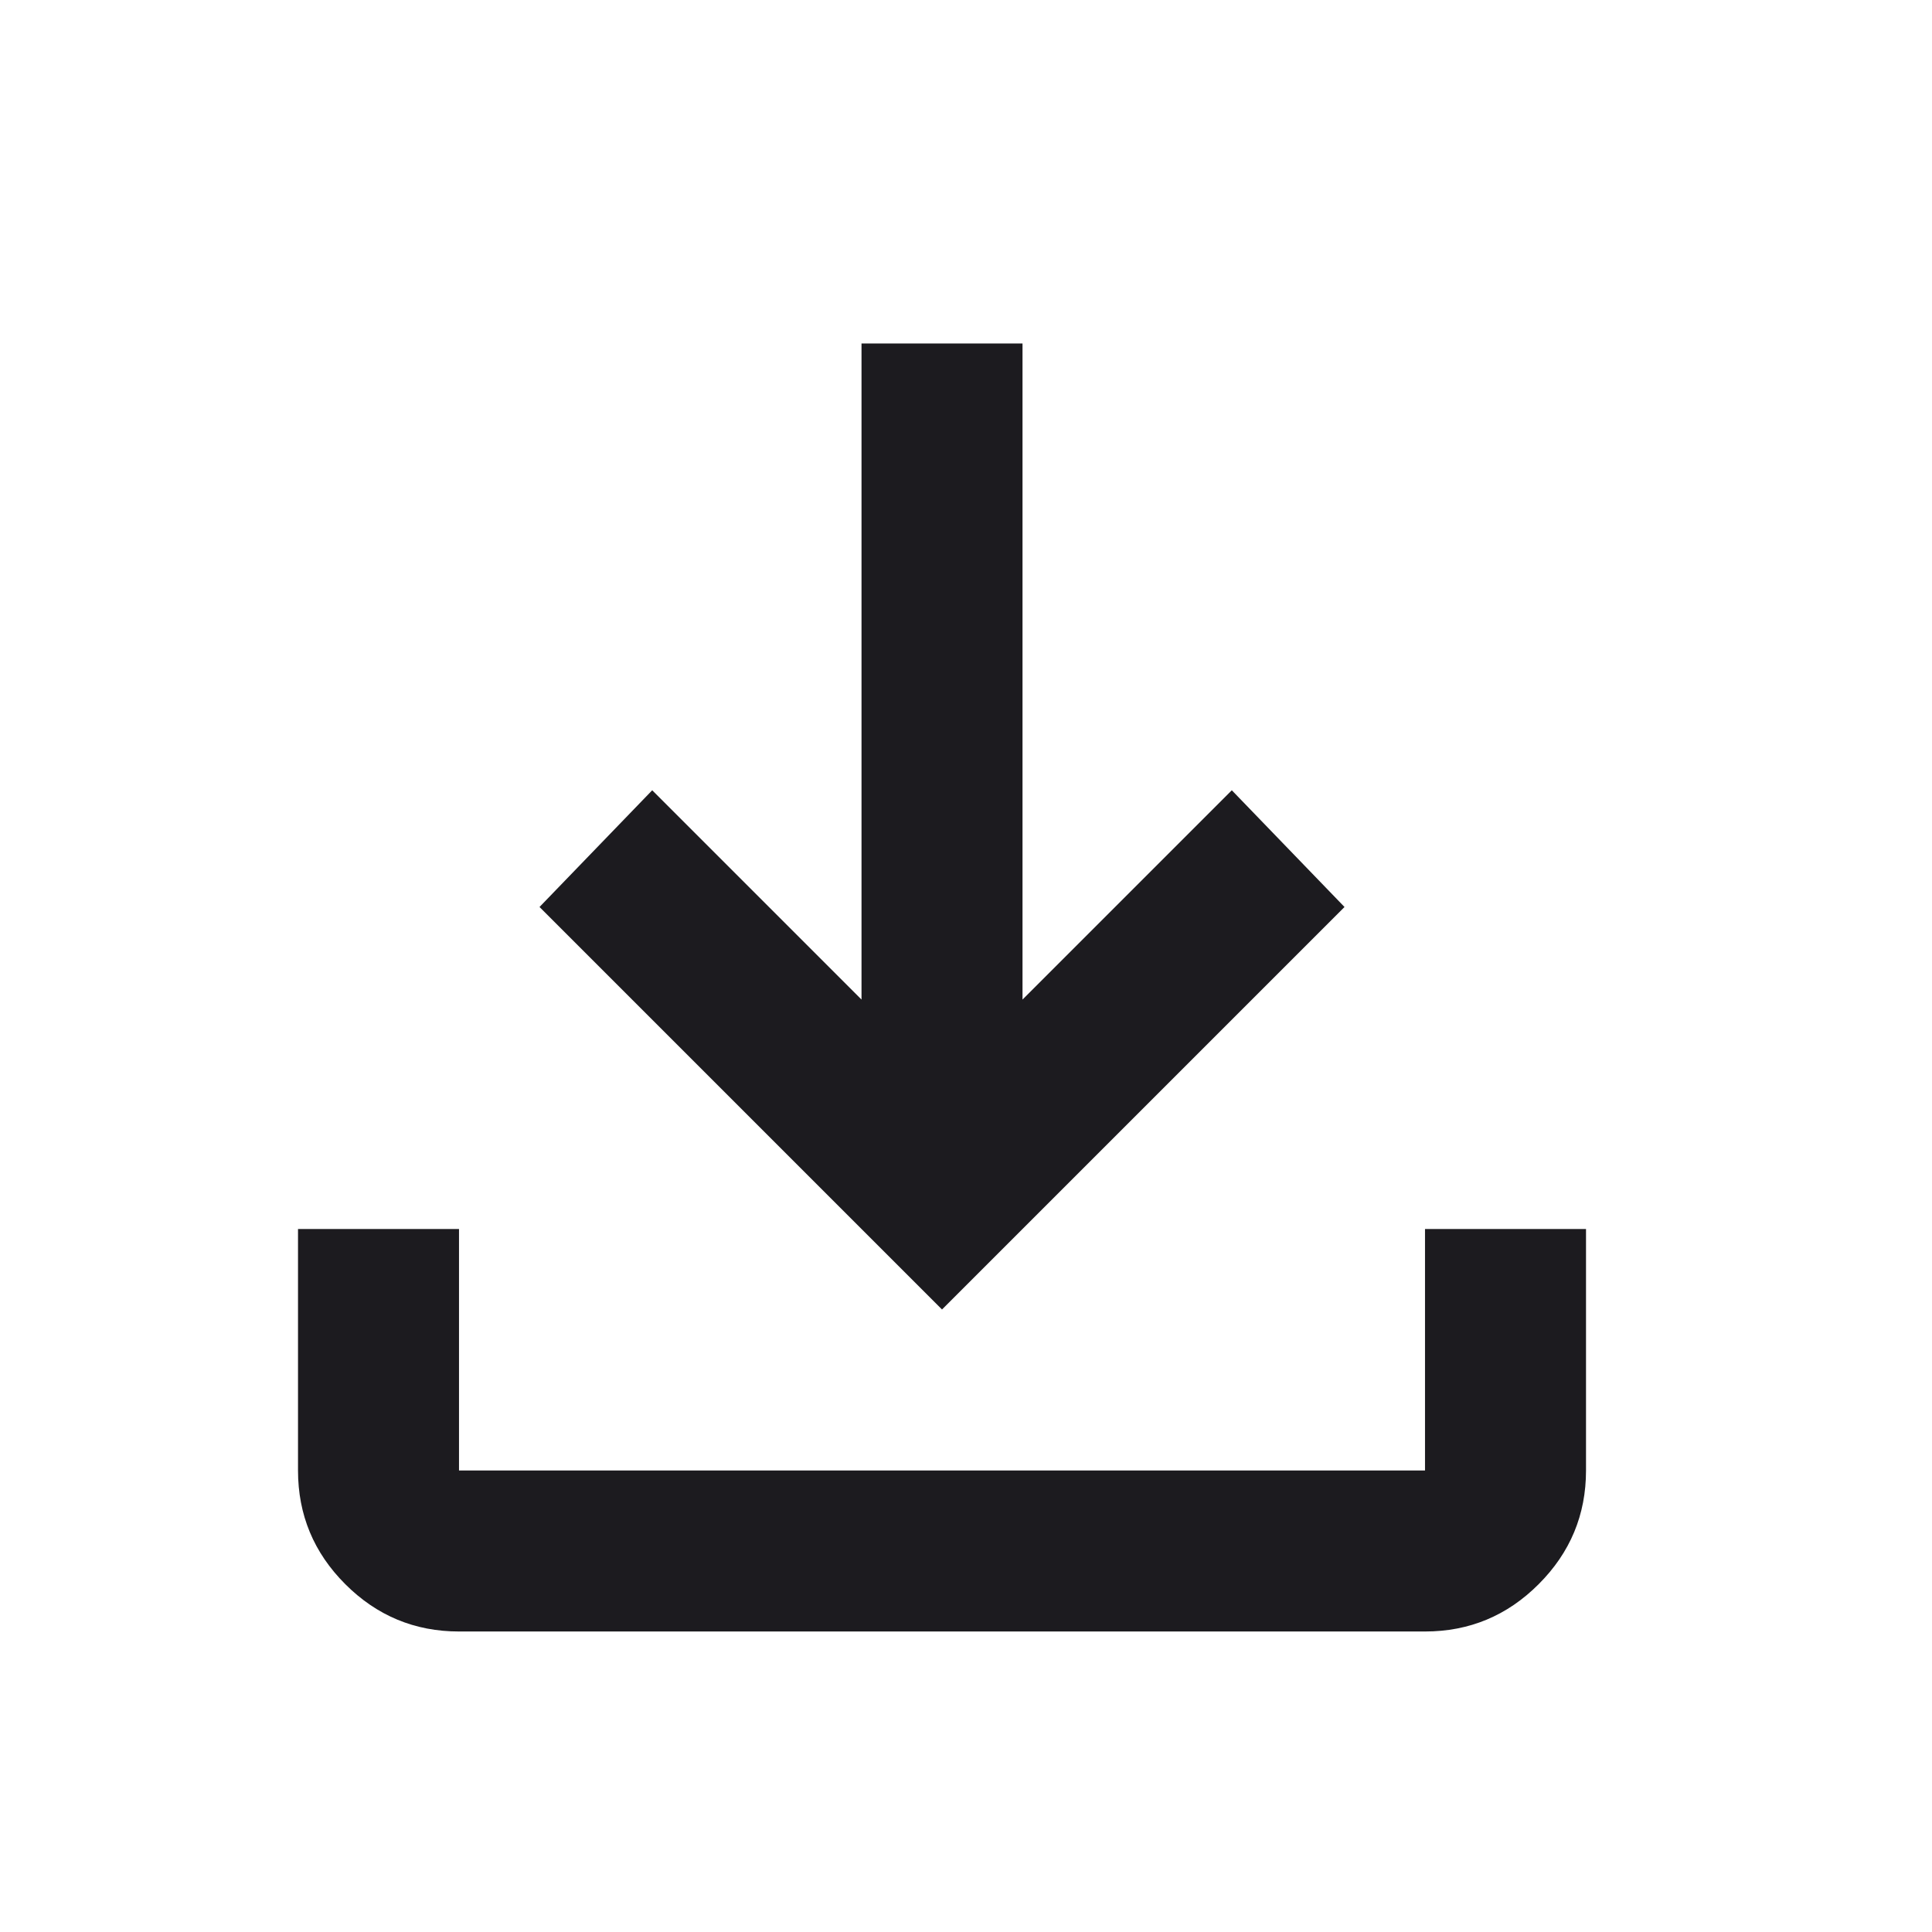 <svg width="24" height="24" viewBox="0 0 24 24" fill="none" xmlns="http://www.w3.org/2000/svg">
<path d="M11.702 16.267L6.702 11.267L8.102 9.817L10.702 12.417V4.267H12.702V12.417L15.302 9.817L16.702 11.267L11.702 16.267ZM5.702 20.267C5.152 20.267 4.681 20.071 4.289 19.679C3.897 19.287 3.702 18.817 3.702 18.267V15.267H5.702V18.267H17.702V15.267H19.702V18.267C19.702 18.817 19.506 19.287 19.114 19.679C18.723 20.071 18.252 20.267 17.702 20.267H5.702Z" fill="#1C1B1F"/>
</svg>
